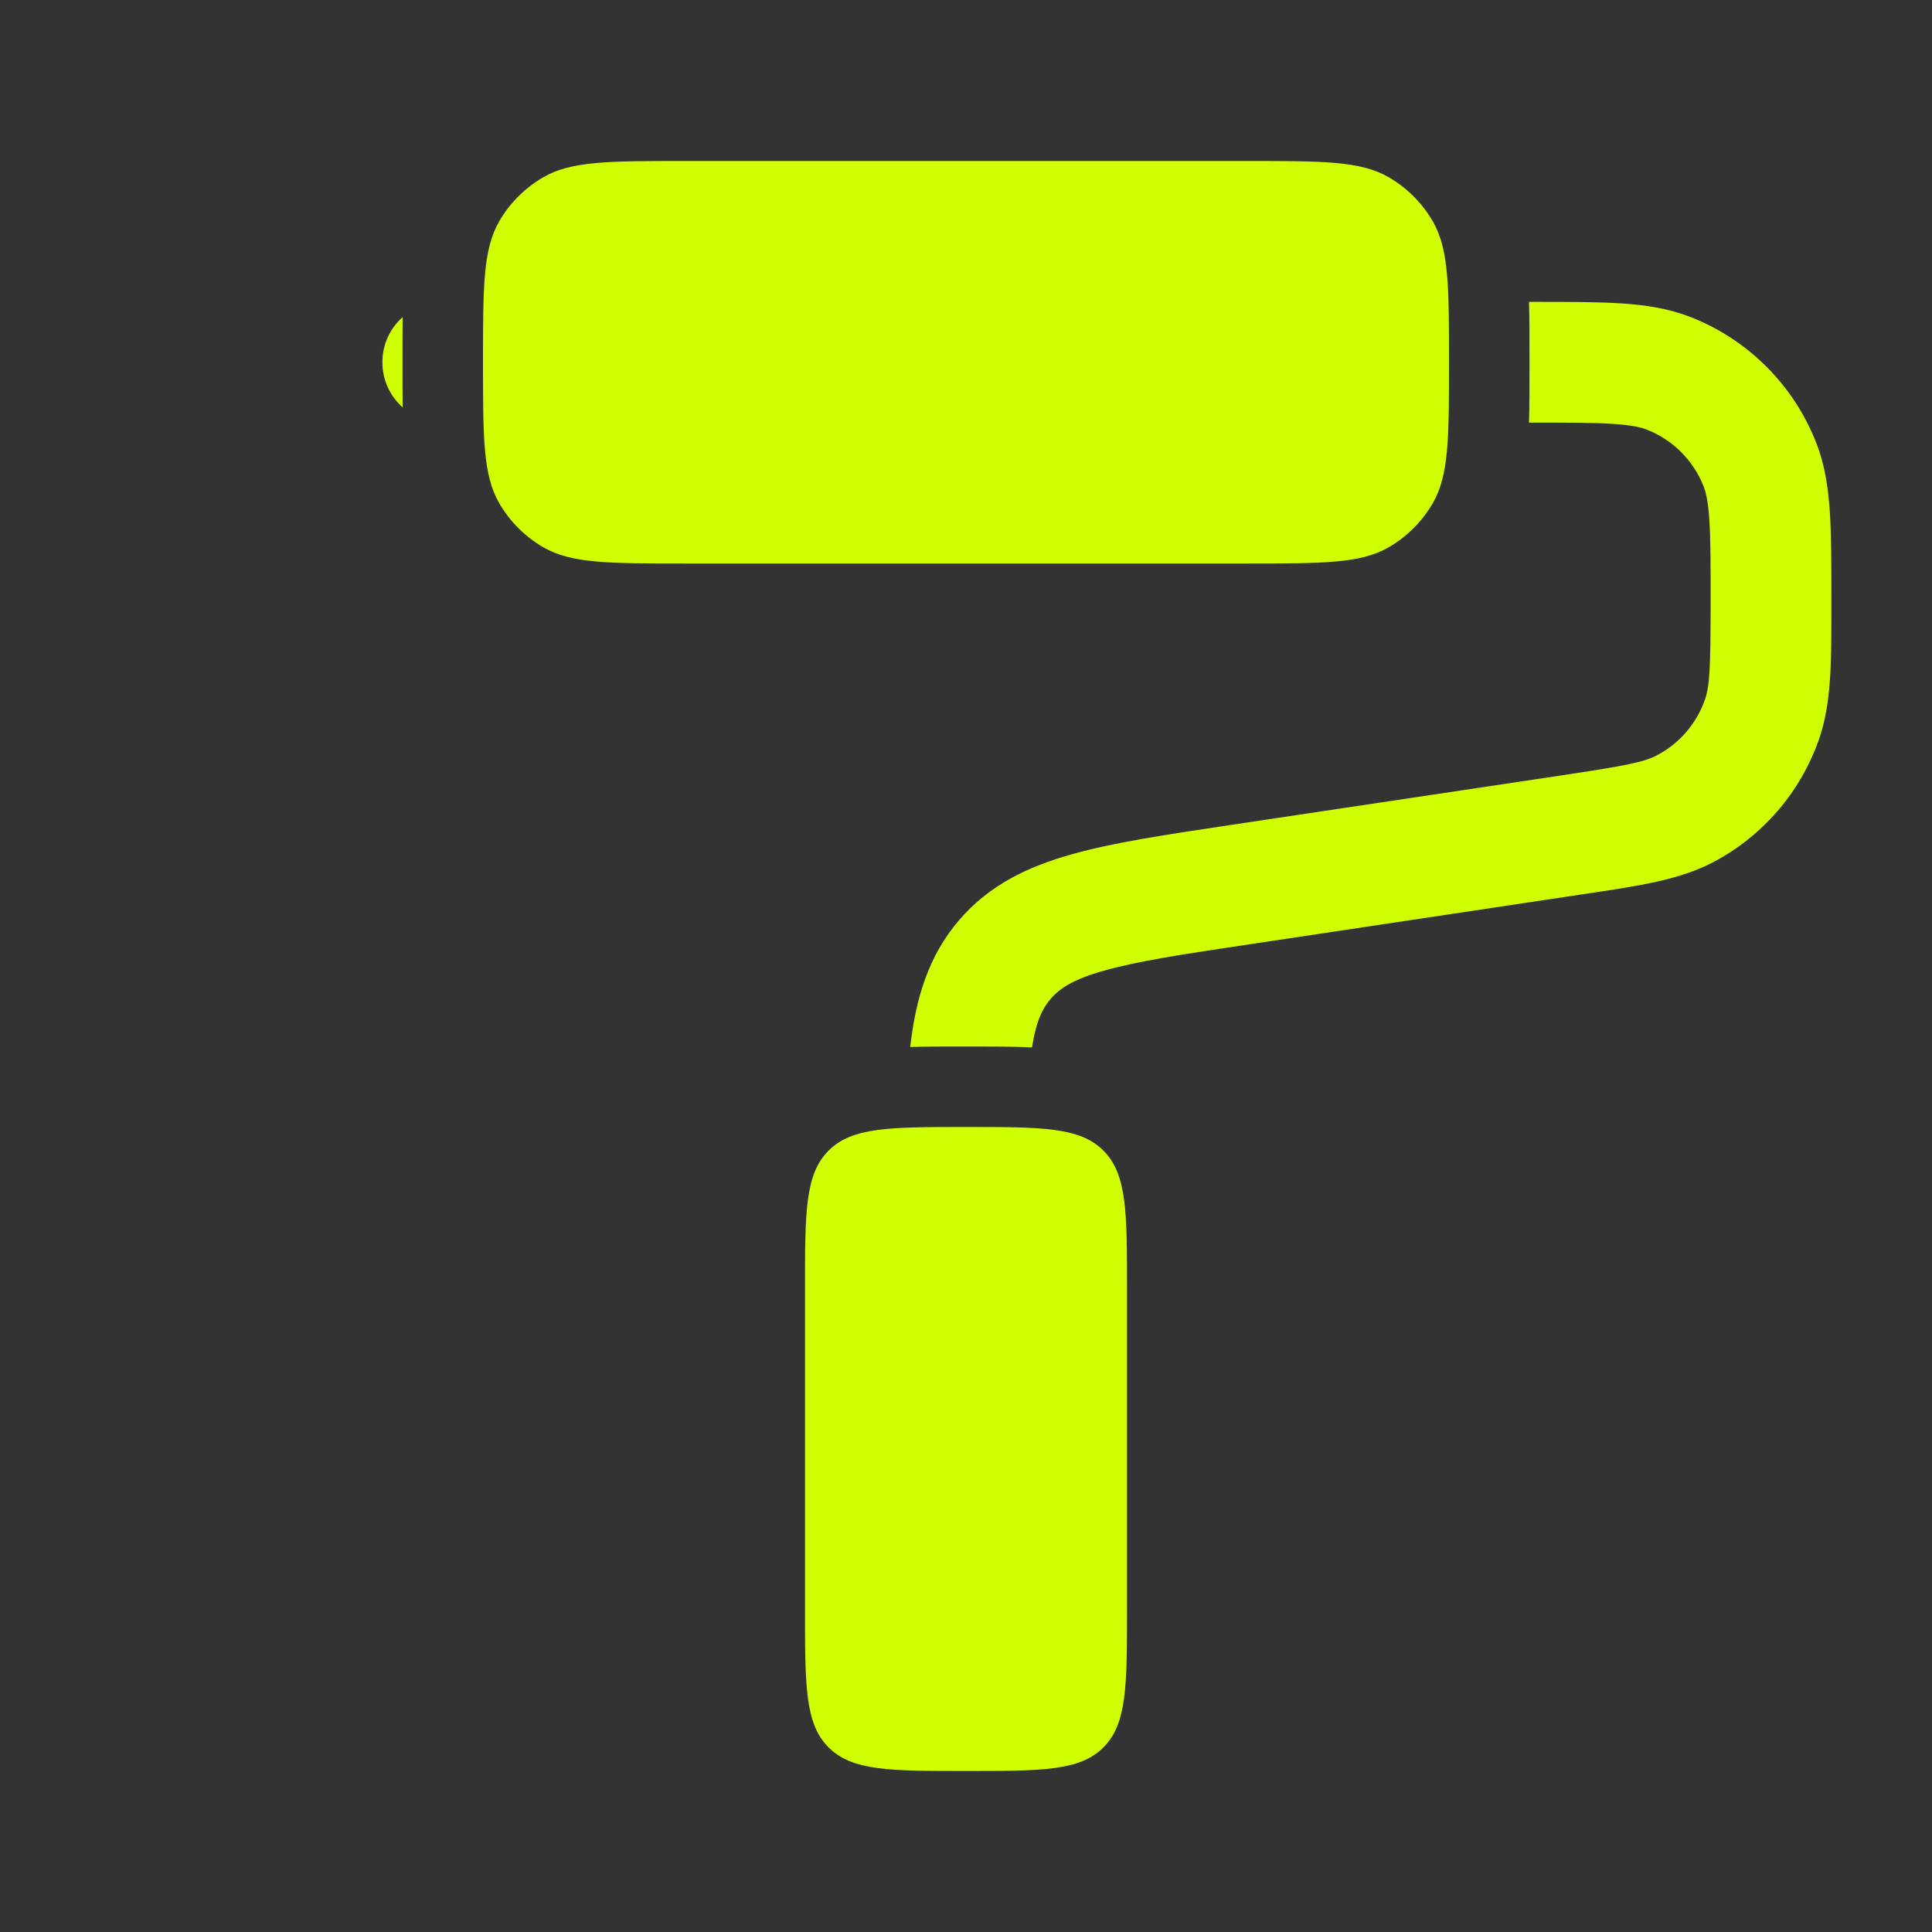 <?xml version="1.0" encoding="UTF-8"?> <svg xmlns="http://www.w3.org/2000/svg" width="24" height="24" viewBox="0 0 24 24" fill="none"><rect x="0" y="0" width="24" height="24" fill="#333333" stroke="none"/><path d="M6 4.5C6 3.565 6 3.098 6.201 2.75C6.333 2.522 6.522 2.333 6.75 2.201C7.098 2 7.565 2 8.5 2H15.5C16.435 2 16.902 2 17.25 2.201C17.478 2.333 17.667 2.522 17.799 2.75C18 3.098 18 3.565 18 4.5C18 5.435 18 5.902 17.799 6.25C17.667 6.478 17.478 6.667 17.25 6.799C16.902 7 16.435 7 15.5 7H8.5C7.565 7 7.098 7 6.75 6.799C6.522 6.667 6.333 6.478 6.201 6.25C6 5.902 6 5.435 6 4.5Z" fill="#CFFF00"></path><path d="M5.002 3.939C4.847 4.076 4.75 4.277 4.75 4.5C4.75 4.723 4.847 4.923 5.002 5.061C5 4.896 5 4.722 5 4.54V4.46C5 4.278 5 4.104 5.002 3.939Z" fill="#CFFF00"></path><path d="M10 16V20C10 20.943 10 21.414 10.293 21.707C10.586 22 11.057 22 12 22C12.943 22 13.414 22 13.707 21.707C14 21.414 14 20.943 14 20V16C14 15.057 14 14.586 13.707 14.293C13.414 14 12.943 14 12 14C11.057 14 10.586 14 10.293 14.293C10 14.586 10 15.057 10 16Z" fill="#CFFF00"></path><path d="M18.994 5.25H19.045C19.499 5.25 19.805 5.25 20.041 5.266C20.271 5.281 20.384 5.308 20.458 5.337C20.78 5.464 21.036 5.719 21.163 6.042C21.192 6.116 21.219 6.229 21.234 6.459C21.25 6.695 21.25 7 21.25 7.455C21.25 8.292 21.239 8.522 21.178 8.694C21.074 8.989 20.863 9.235 20.586 9.381C20.425 9.467 20.2 9.512 19.372 9.636L15.248 10.254C14.476 10.37 13.827 10.467 13.315 10.612C12.772 10.764 12.291 10.992 11.916 11.428C11.533 11.873 11.375 12.405 11.307 13.006C11.511 13 11.726 13 11.945 13H12.054C12.319 13 12.579 13 12.82 13.011C12.87 12.69 12.948 12.529 13.053 12.407C13.162 12.28 13.33 12.165 13.721 12.056C14.132 11.94 14.686 11.855 15.518 11.731L19.713 11.101C20.364 11.004 20.871 10.929 21.29 10.706C21.899 10.383 22.363 9.843 22.593 9.193C22.751 8.746 22.75 8.234 22.75 7.576L22.75 7.431C22.75 7.007 22.75 6.652 22.731 6.361C22.711 6.058 22.669 5.772 22.559 5.493C22.279 4.783 21.717 4.221 21.007 3.941C20.728 3.831 20.442 3.789 20.139 3.769C19.848 3.75 19.493 3.75 19.069 3.75H18.994C19 3.969 19 4.207 19 4.46V4.54C19 4.793 19 5.031 18.994 5.25Z" fill="#CFFF00"></path></svg> 